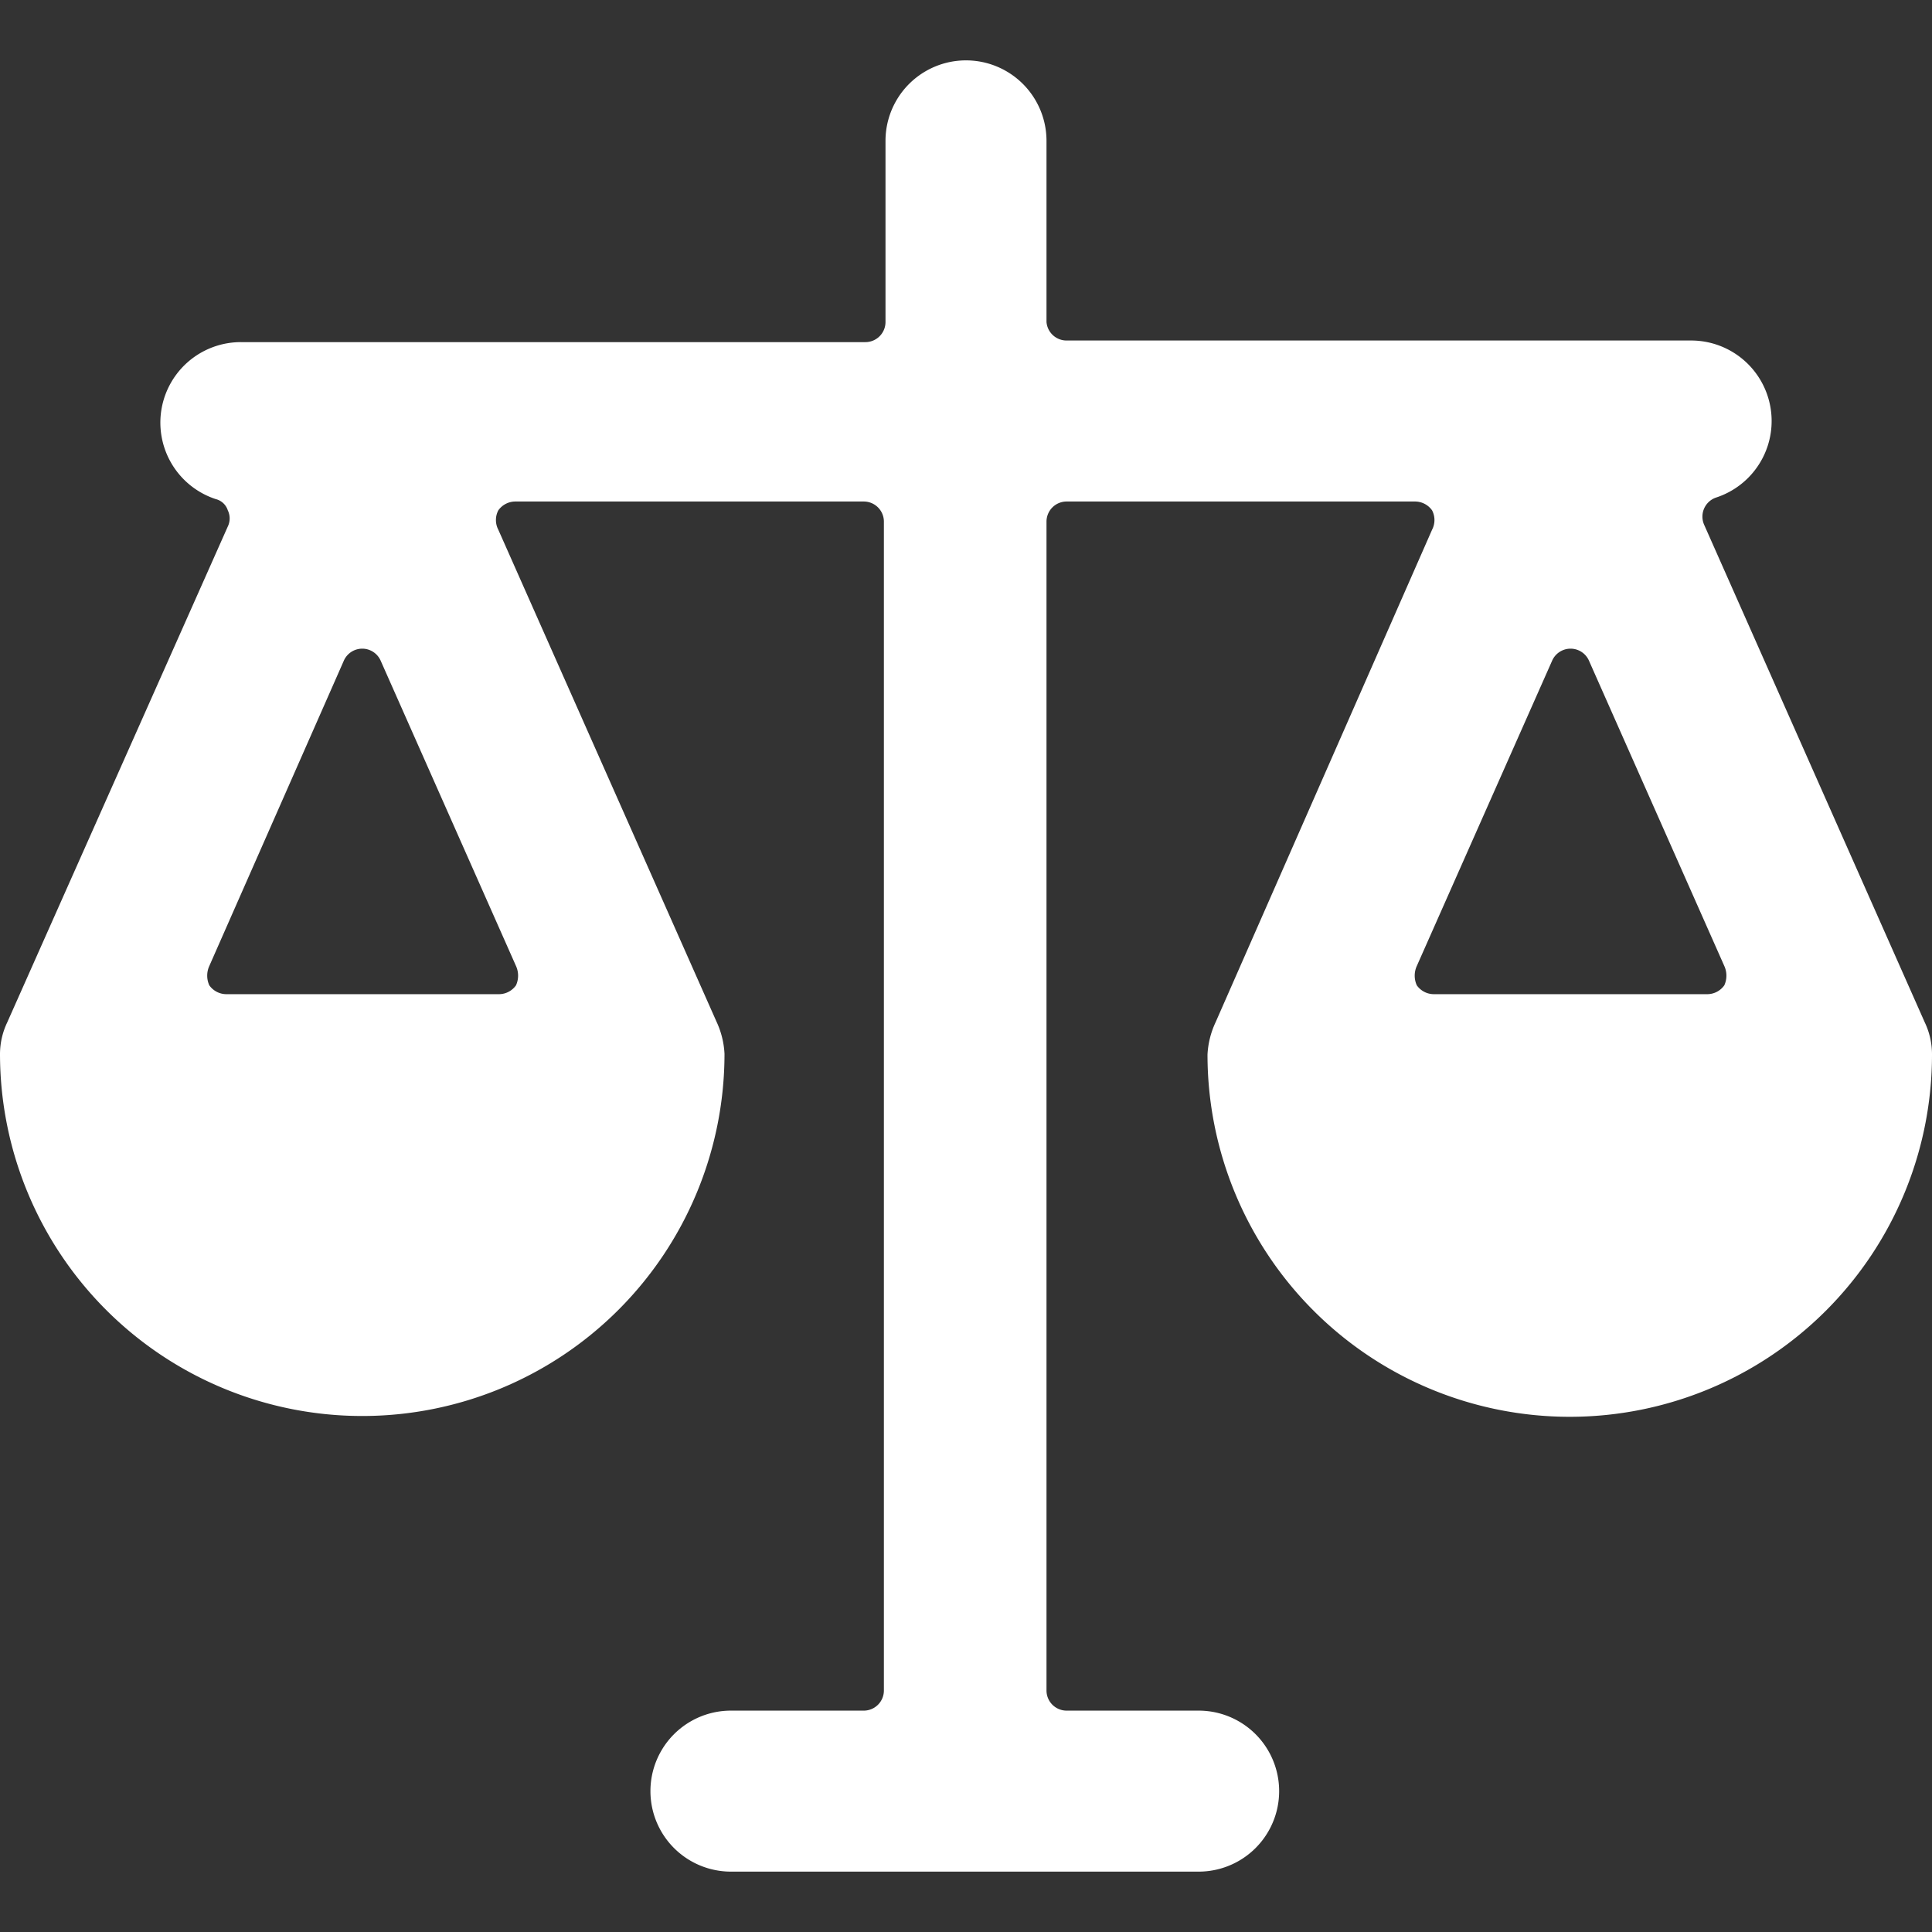 <svg xmlns="http://www.w3.org/2000/svg" width="24" height="24" fill="none" viewBox="0 0 24 24">
  <rect x="0" y="0" width="24" height="24" fill="#333333" stroke="none"/>
  <g clip-path="url(#a)">
    <path fill="#fff" d="M24 13.09a.92.92 0 0 0-.09-.39l-2.74-6.18a.25.25 0 0 1 .15-.34A1 1 0 0 0 21 4.23h-7.75A.25.25 0 0 1 13 4V1.75a1 1 0 0 0-2 0V4a.25.25 0 0 1-.25.25H3a1 1 0 0 0-.32 1.95.21.21 0 0 1 .15.14.23.23 0 0 1 0 .2L.09 12.7a.92.92 0 0 0-.09.39 4.5 4.5 0 1 0 9 0 1.07 1.07 0 0 0-.1-.4L6.19 6.58a.26.26 0 0 1 0-.24.26.26 0 0 1 .21-.11h4.33a.25.25 0 0 1 .25.25V21a.25.25 0 0 1-.25.25H9.08a1 1 0 0 0 0 2h5.81a1 1 0 0 0 0-2h-1.64A.25.25 0 0 1 13 21V6.48a.25.25 0 0 1 .25-.25h4.33a.26.26 0 0 1 .21.11.26.26 0 0 1 0 .24L15.1 12.7a1.071 1.071 0 0 0-.1.4 4.5 4.5 0 1 0 9 0v-.01Zm-21.19-.74a.26.26 0 0 1-.21-.11.29.29 0 0 1 0-.24l1.67-3.79a.25.25 0 0 1 .46 0L6.41 12a.29.29 0 0 1 0 .24.26.26 0 0 1-.21.11H2.81Zm15 0a.26.26 0 0 1-.21-.11.29.29 0 0 1 0-.24l1.68-3.79a.25.25 0 0 1 .46 0L21.42 12a.29.29 0 0 1 0 .24.26.26 0 0 1-.21.11h-3.4Z"/>
  </g>
  <defs>
    <clipPath id="a">
      <path fill="#fff" d="M0 0h24v24H0z"/>
    </clipPath>
  </defs>
</svg>

